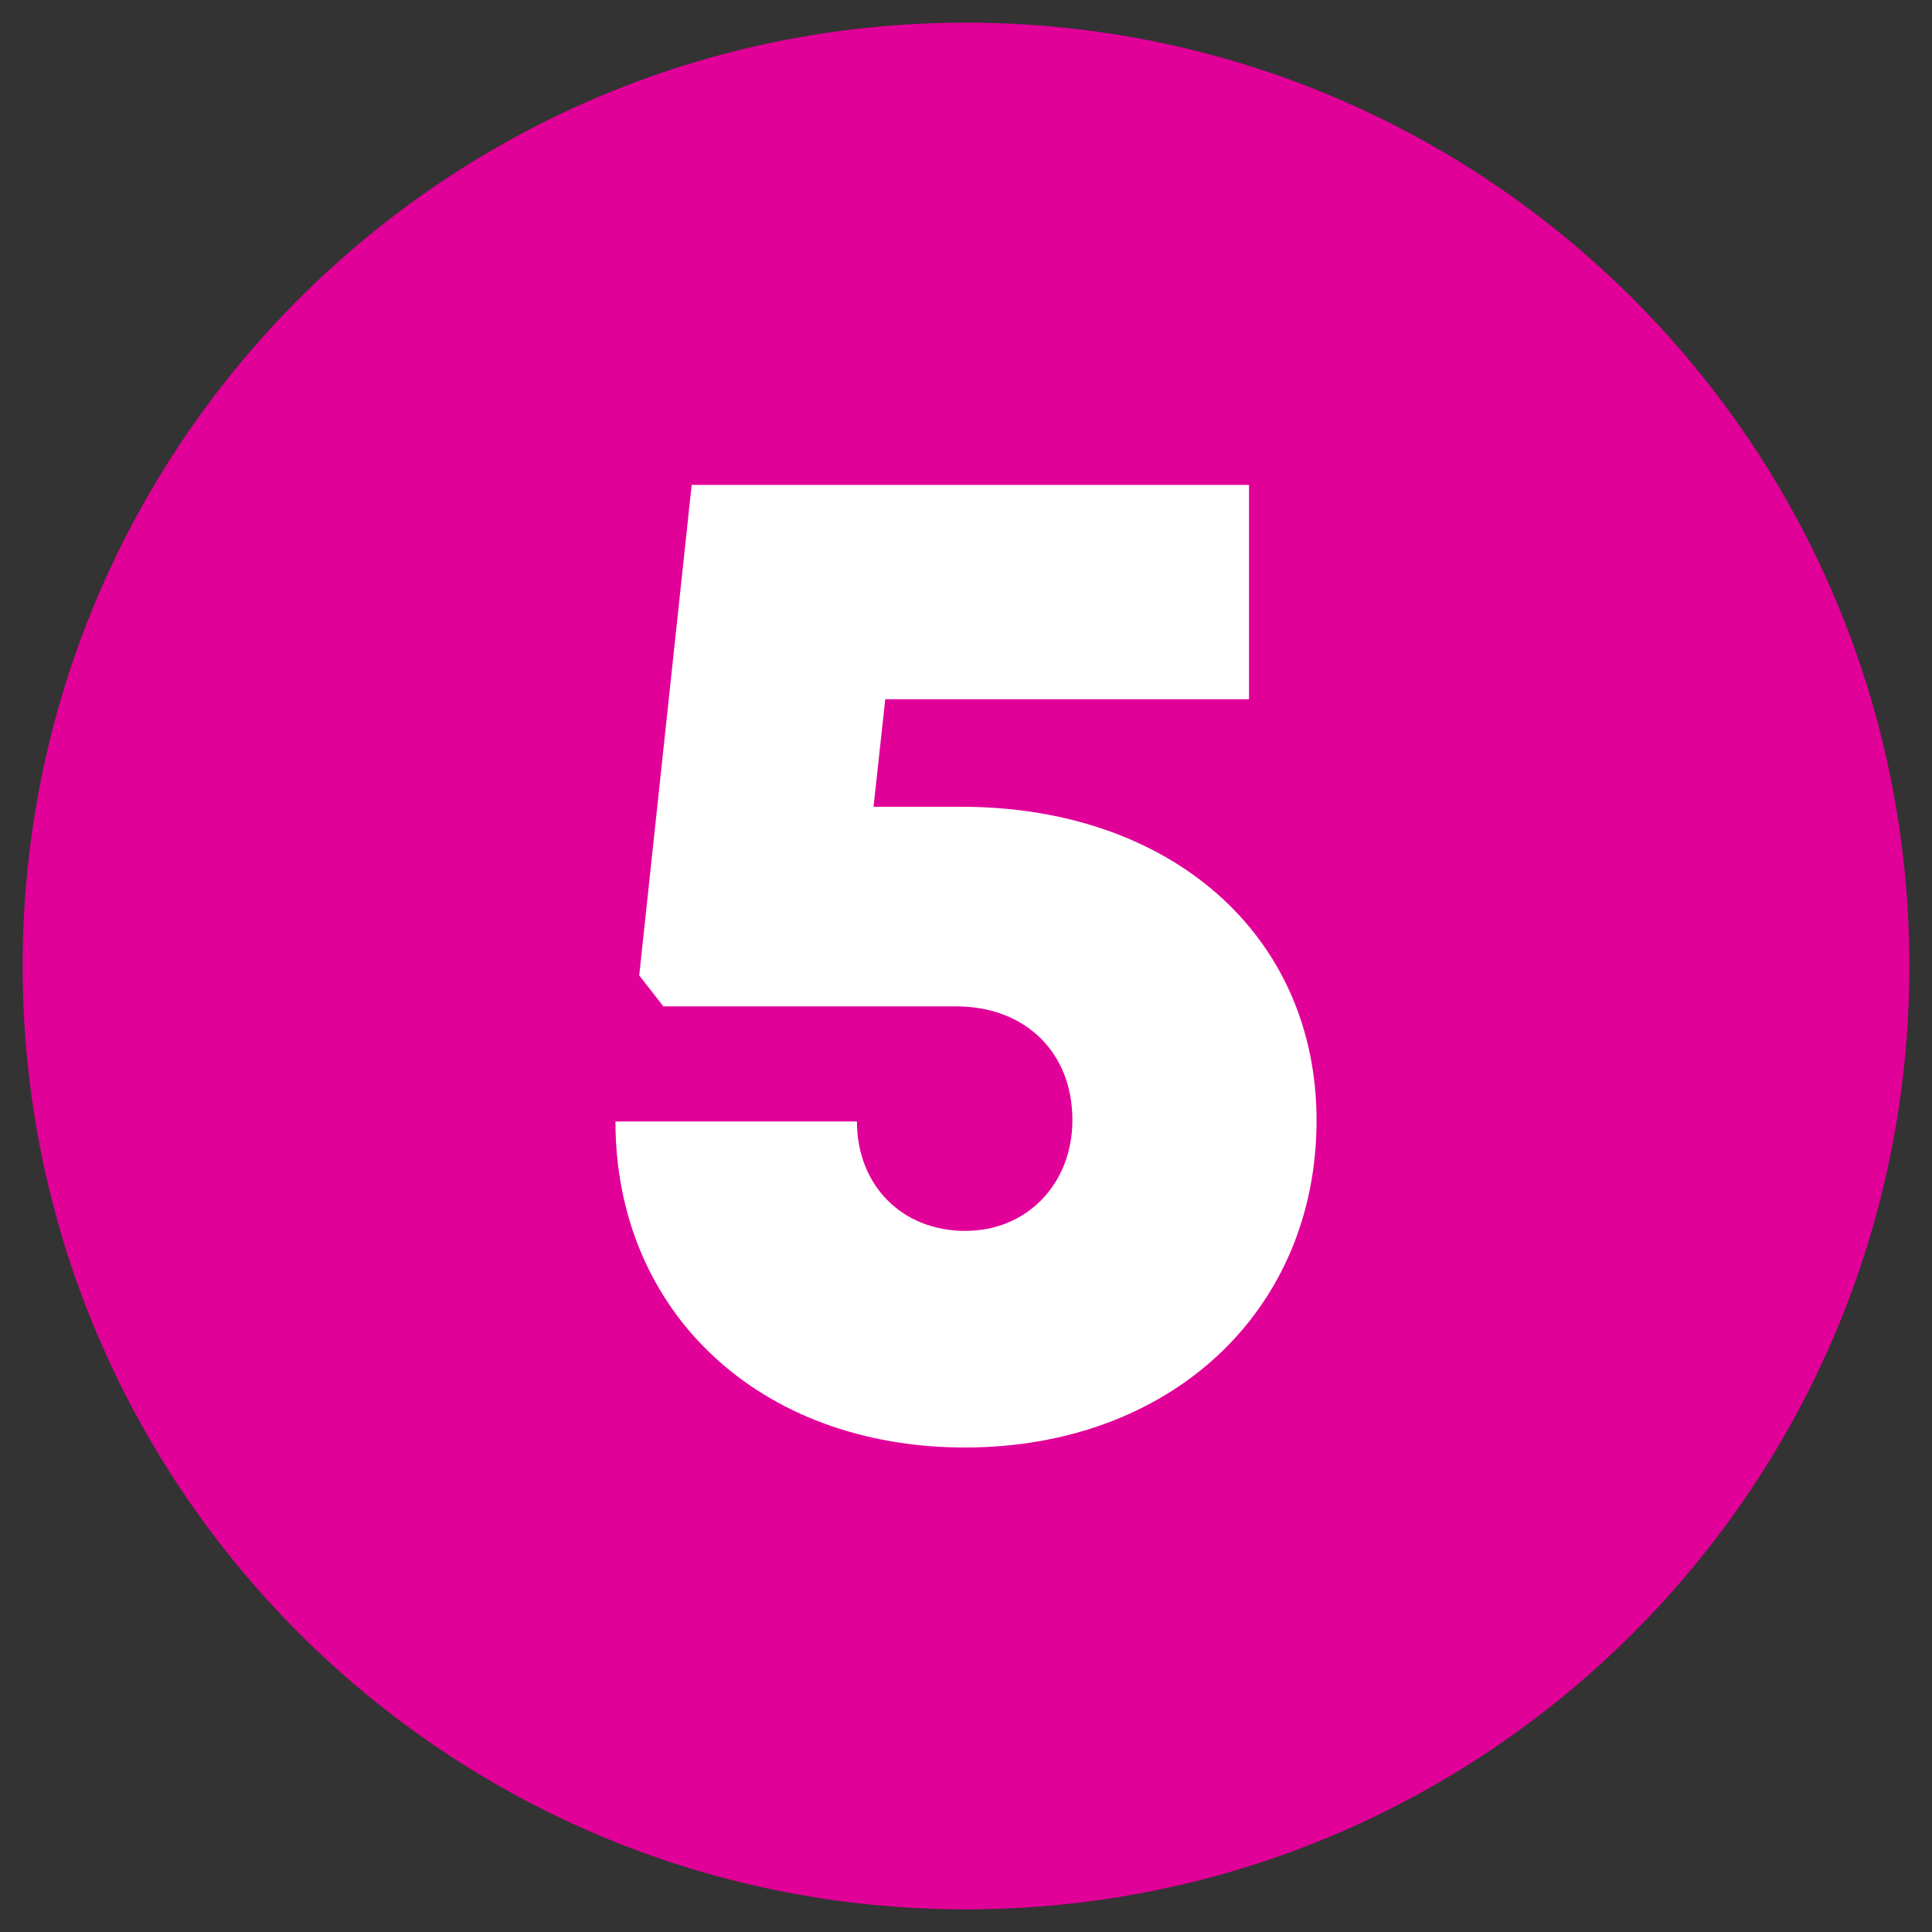 <svg xmlns="http://www.w3.org/2000/svg" xmlns:xlink="http://www.w3.org/1999/xlink" id="Layer_1" x="0px" y="0px" viewBox="0 0 512 512" style="enable-background:new 0 0 512 512;" xml:space="preserve"><rect x="0" y="0" width="512" height="512" fill="#333333" stroke="none"/><style type="text/css">	.st0{fill:#FFFFFF;}	.st1{fill:#E10098;}</style><rect x="98.5" y="109" class="st0" width="324" height="312"></rect><path class="st1" d="M256,6C117.9,6,6,117.9,6,256s111.9,250,250,250s250-111.9,250-250S394.1,6,256,6z M255.7,383.6  c-54.3,0-92.6-35.8-92.6-86.4h64c0,16.9,11.9,29,28.7,29c16.4,0,28.4-12.5,28.4-29.4c0-17.9-12.5-30.1-30.8-30.1h-77.6l-6.4-8.2  l13.9-130H331v56.8h-96.4l-3.1,28.5h23.2l0,0c55.8,0,94.2,34.2,94.2,83.1C348.9,347.5,310.1,383.6,255.7,383.6L255.7,383.6z"></path></svg>
